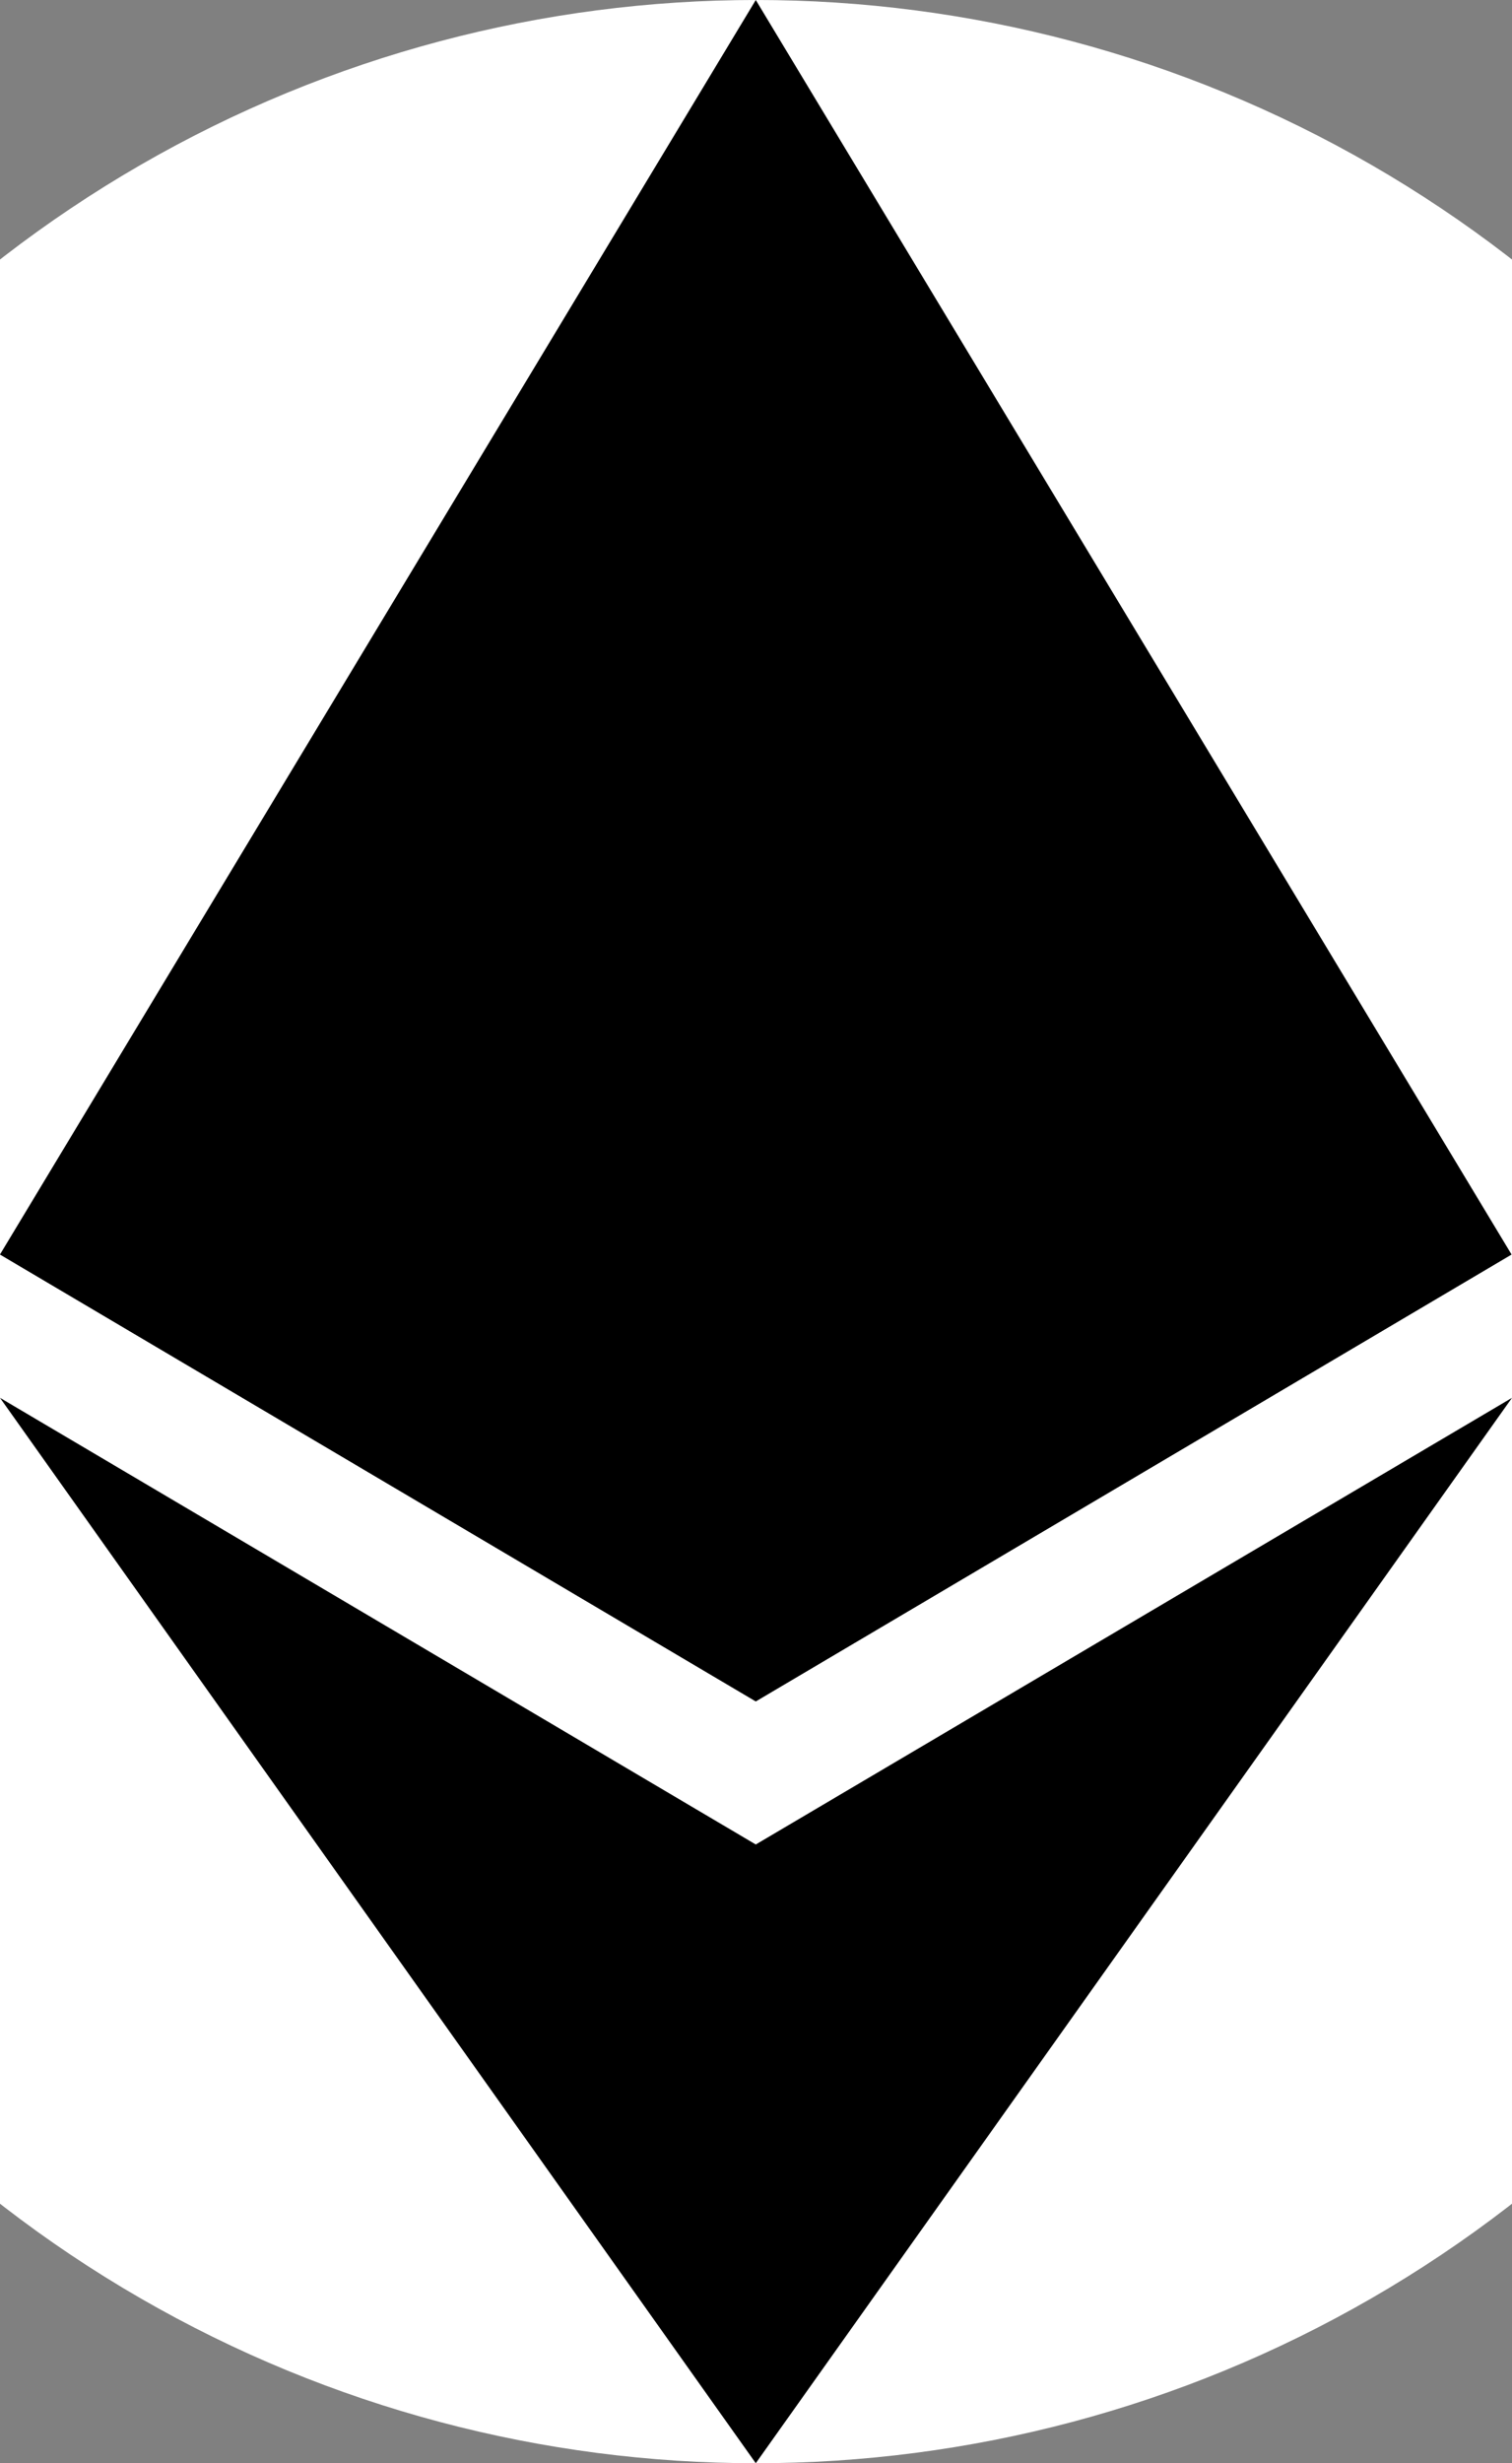 <?xml version="1.0" standalone="no"?>
<!DOCTYPE svg PUBLIC "-//W3C//DTD SVG 1.1//EN" "http://www.w3.org/Graphics/SVG/1.1/DTD/svg11.dtd">
<svg xmlns="http://www.w3.org/2000/svg" xmlns:xlink="http://www.w3.org/1999/xlink" xmlns:xodm="http://www.corel.com/coreldraw/odm/2003" xml:space="preserve" width="784.37" height="1277.39" version="1.1" shape-rendering="geometricPrecision" text-rendering="geometricPrecision" image-rendering="optimizeQuality" fill-rule="evenodd" clip-rule="evenodd" viewBox="0 0 784.37 1277.39">
 <rect x="0" y="0" width="784.37" height="1277.39" fill="#808080" stroke="none"/>
 <g id="Layer_x0020_1">
  <!-- White background circle -->
  <circle cx="392.185" cy="638.695" r="638.695" fill="#FFFFFF"/>
  <g id="_1421394342400">
   <g>
    <polygon fill="#000000" fill-rule="nonzero" points="392.07,0 383.5,29.11 383.5,873.74 392.07,882.29 784.13,650.54 "/>
    <polygon fill="#000000" fill-rule="nonzero" points="392.07,0 -0,650.54 392.07,882.29 392.07,472.33 "/>
    <polygon fill="#000000" fill-rule="nonzero" points="392.07,956.52 387.24,962.41 387.24,1263.28 392.07,1277.38 784.37,724.89 "/>
    <polygon fill="#000000" fill-rule="nonzero" points="392.07,1277.38 392.07,956.52 -0,724.89 "/>
    <polygon fill="#000000" fill-rule="nonzero" points="392.07,882.29 784.13,650.54 392.07,472.33 "/>
    <polygon fill="#000000" fill-rule="nonzero" points="0,650.54 392.07,882.29 392.07,472.33 "/>
   </g>
  </g>
 </g>
</svg>